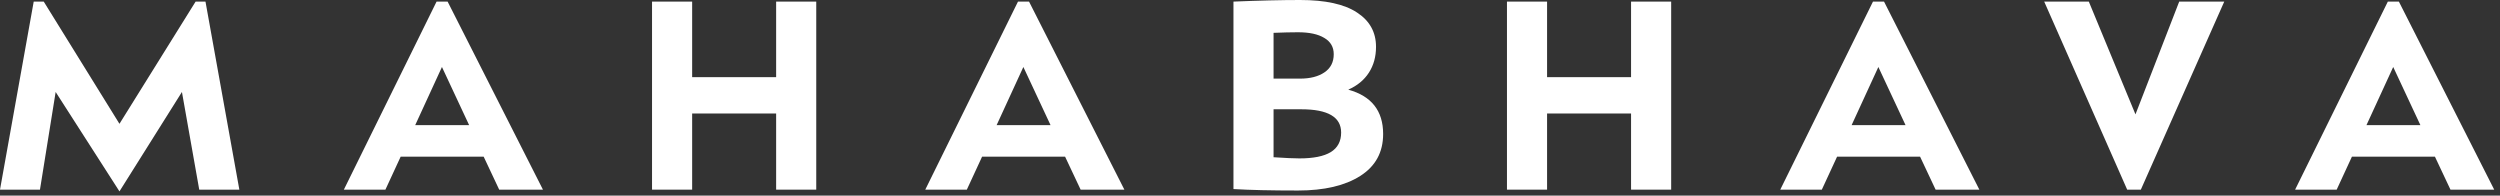 <?xml version="1.0" encoding="UTF-8"?> <svg xmlns="http://www.w3.org/2000/svg" width="294" height="23" viewBox="0 0 294 23" fill="none"><rect x="0" y="0" width="294" height="23" fill="#333333" stroke="none"/> <path d="M269.906 22.302L280.81 0.188H282.108L293.319 22.302H288.175L286.347 18.422H276.588L274.794 22.302H269.906ZM278.297 14.714H284.638L281.442 7.878L278.297 14.714Z" fill="white"></path> <path d="M240.398 0.188H245.645L251.131 13.449L256.275 0.188H261.573L251.763 22.302H250.157L240.398 0.188Z" fill="white"></path> <path d="M209.359 22.302L220.263 0.188H221.562L232.772 22.302H227.628L225.8 18.422H216.042L214.247 22.302H209.359ZM217.75 14.714H224.091L220.895 7.878L217.75 14.714Z" fill="white"></path> <path d="M177.219 22.302V0.188H181.936V9.074H191.813V0.188H196.53V22.302H191.813V13.347H181.936V22.302H177.219Z" fill="white"></path> <path d="M145.055 22.234V0.188C148.085 0.063 150.694 0 152.882 0C155.867 0 158.1 0.49 159.581 1.47C161.074 2.438 161.82 3.783 161.82 5.503C161.82 6.665 161.541 7.679 160.982 8.545C160.424 9.411 159.615 10.077 158.556 10.544C161.29 11.296 162.657 13.034 162.657 15.757C162.657 17.91 161.757 19.556 159.957 20.696C158.168 21.835 155.73 22.405 152.643 22.405C149.521 22.405 146.992 22.348 145.055 22.234ZM149.771 18.491C151.161 18.582 152.175 18.628 152.813 18.628C154.454 18.628 155.679 18.383 156.488 17.893C157.308 17.392 157.718 16.623 157.718 15.586C157.718 13.763 156.157 12.852 153.036 12.852H149.771V18.491ZM149.771 9.246H152.882C154.078 9.246 155.035 9.001 155.753 8.511C156.482 8.021 156.847 7.309 156.847 6.375C156.847 5.531 156.476 4.893 155.736 4.46C155.007 4.016 153.976 3.794 152.643 3.794C151.845 3.794 150.888 3.817 149.771 3.862V9.246Z" fill="white"></path> <path d="M108.812 22.302L119.716 0.188H121.015L132.226 22.302H127.082L125.253 18.422H115.495L113.7 22.302H108.812ZM117.204 14.714H123.544L120.348 7.878L117.204 14.714Z" fill="white"></path> <path d="M76.68 22.302V0.188H81.397V9.074H91.274V0.188H95.991V22.302H91.274V13.347H81.397V22.302H76.68Z" fill="white"></path> <path d="M40.438 22.302L51.341 0.188H52.64L63.851 22.302H58.706L56.878 18.422H47.12L45.325 22.302H40.438ZM48.829 14.714H55.169L51.973 7.878L48.829 14.714Z" fill="white"></path> <path d="M0 22.302L3.965 0.188H5.144L14.048 14.56L23.003 0.188H24.165L28.147 22.302H23.43L21.396 10.817L14.048 22.507L6.545 10.817L4.7 22.302H0Z" fill="white"></path> </svg> 